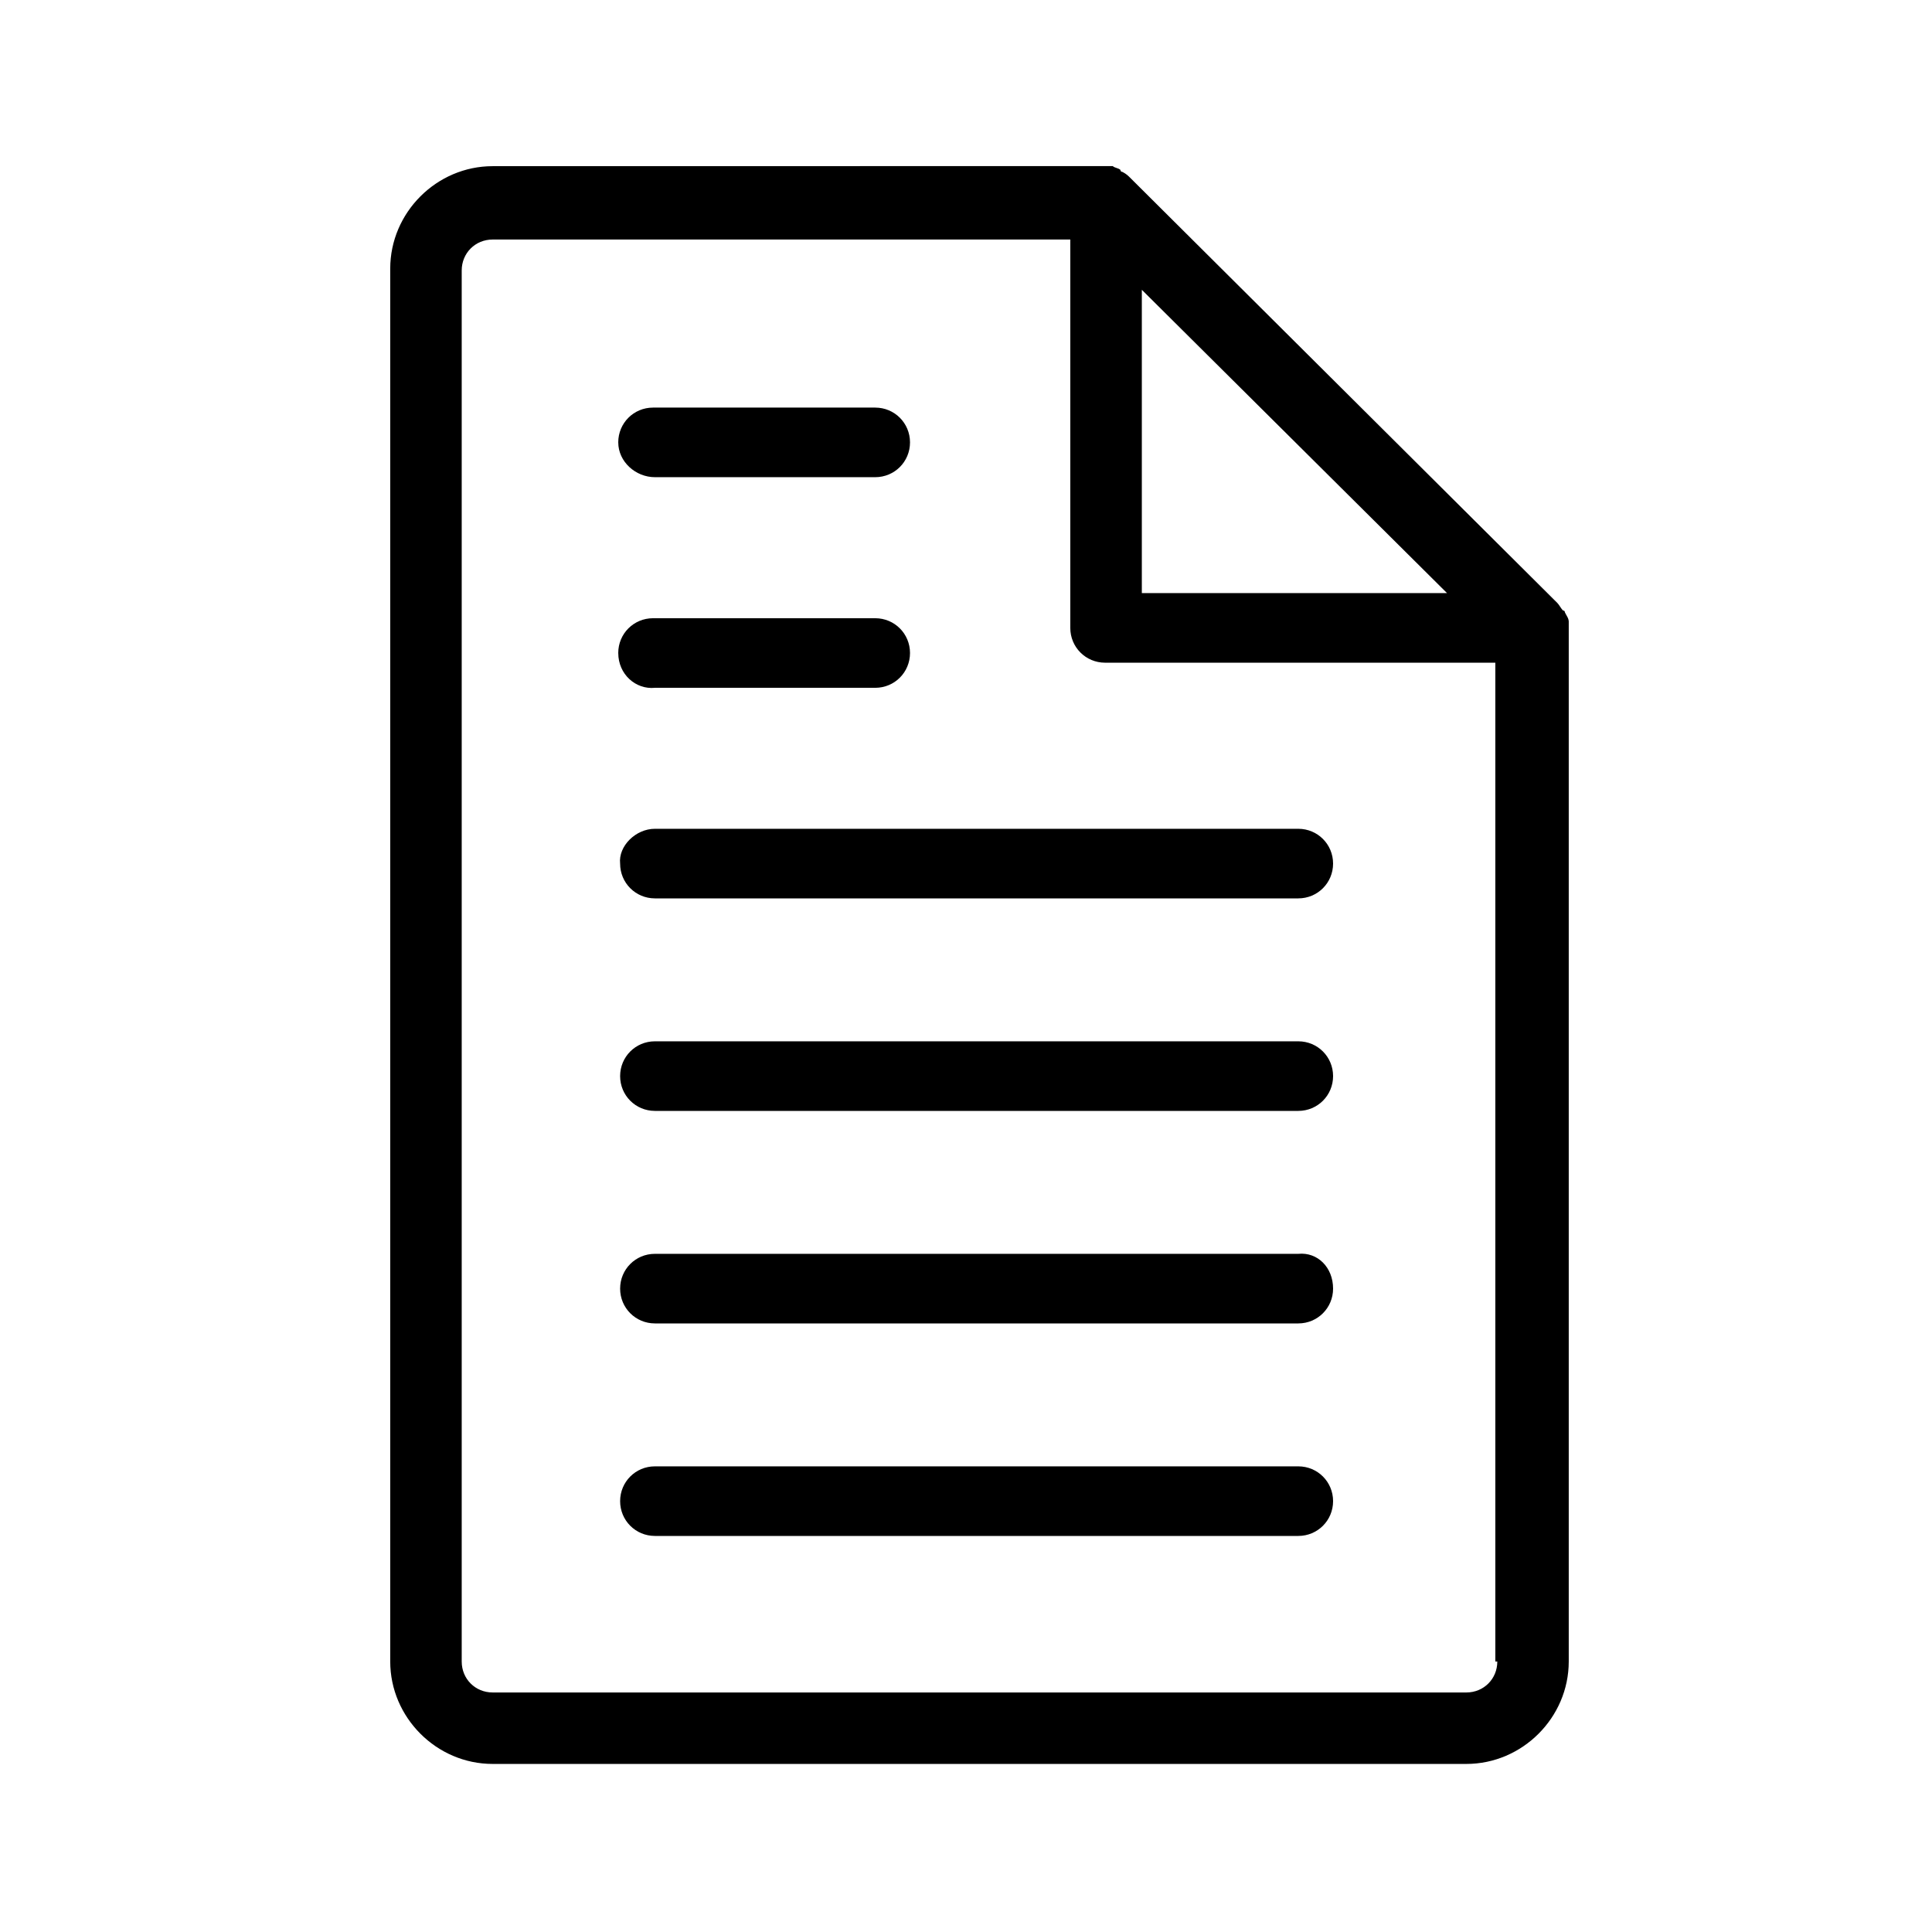 <?xml version="1.0" encoding="UTF-8"?>
<svg width="100pt" height="100pt" version="1.1" viewBox="0 0 100 100" xmlns="http://www.w3.org/2000/svg">
 <path d="m81.199 32.199c0-0.199-0.102-0.301-0.199-0.5 0 0 0-0.102-0.102-0.102-0.102-0.102-0.199-0.301-0.301-0.398l-22.102-22c-0.102-0.102-0.199-0.199-0.398-0.301 0 0-0.102 0-0.102-0.102-0.102-0.102-0.301-0.102-0.398-0.199h-0.301l-31.797 0.004c-2.898 0-5.301 2.398-5.301 5.301v72.098c0 2.898 2.398 5.301 5.301 5.301h50.398c2.898 0 5.301-2.398 5.301-5.301v-53.398-0.402zm-6.301-1.5h-15.797v-15.699zm2.602 55.301c0 0.898-0.699 1.602-1.602 1.602h-50.398c-0.898 0-1.602-0.699-1.602-1.602v-72c0-0.898 0.699-1.602 1.602-1.602h29.898v20.102c0 1 0.801 1.801 1.801 1.801h20.199v51.699zm-8.5-19.301c0 1-0.801 1.801-1.801 1.801h-33.301c-1 0-1.801-0.801-1.801-1.801s0.801-1.801 1.801-1.801h33.301c1-0.098 1.801 0.703 1.801 1.801zm0 11c0 1-0.801 1.801-1.801 1.801h-33.301c-1 0-1.801-0.801-1.801-1.801s0.801-1.801 1.801-1.801h33.301c1 0 1.801 0.801 1.801 1.801zm0-22c0 1-0.801 1.801-1.801 1.801h-33.301c-1 0-1.801-0.801-1.801-1.801s0.801-1.801 1.801-1.801h33.301c1 0 1.801 0.801 1.801 1.801zm-35.102-12.801h33.301c1 0 1.801 0.801 1.801 1.801s-0.801 1.801-1.801 1.801h-33.301c-1 0-1.801-0.801-1.801-1.801-0.098-0.898 0.801-1.801 1.801-1.801zm-1.898-9.098c0-1 0.801-1.801 1.801-1.801h11.5c1 0 1.801 0.801 1.801 1.801s-0.801 1.801-1.801 1.801h-11.402c-1 0.098-1.898-0.703-1.898-1.801zm0-10.902c0-1 0.801-1.801 1.801-1.801h11.5c1 0 1.801 0.801 1.801 1.801s-0.801 1.801-1.801 1.801h-11.402c-1 0-1.898-0.801-1.898-1.801z"/>
</svg>
